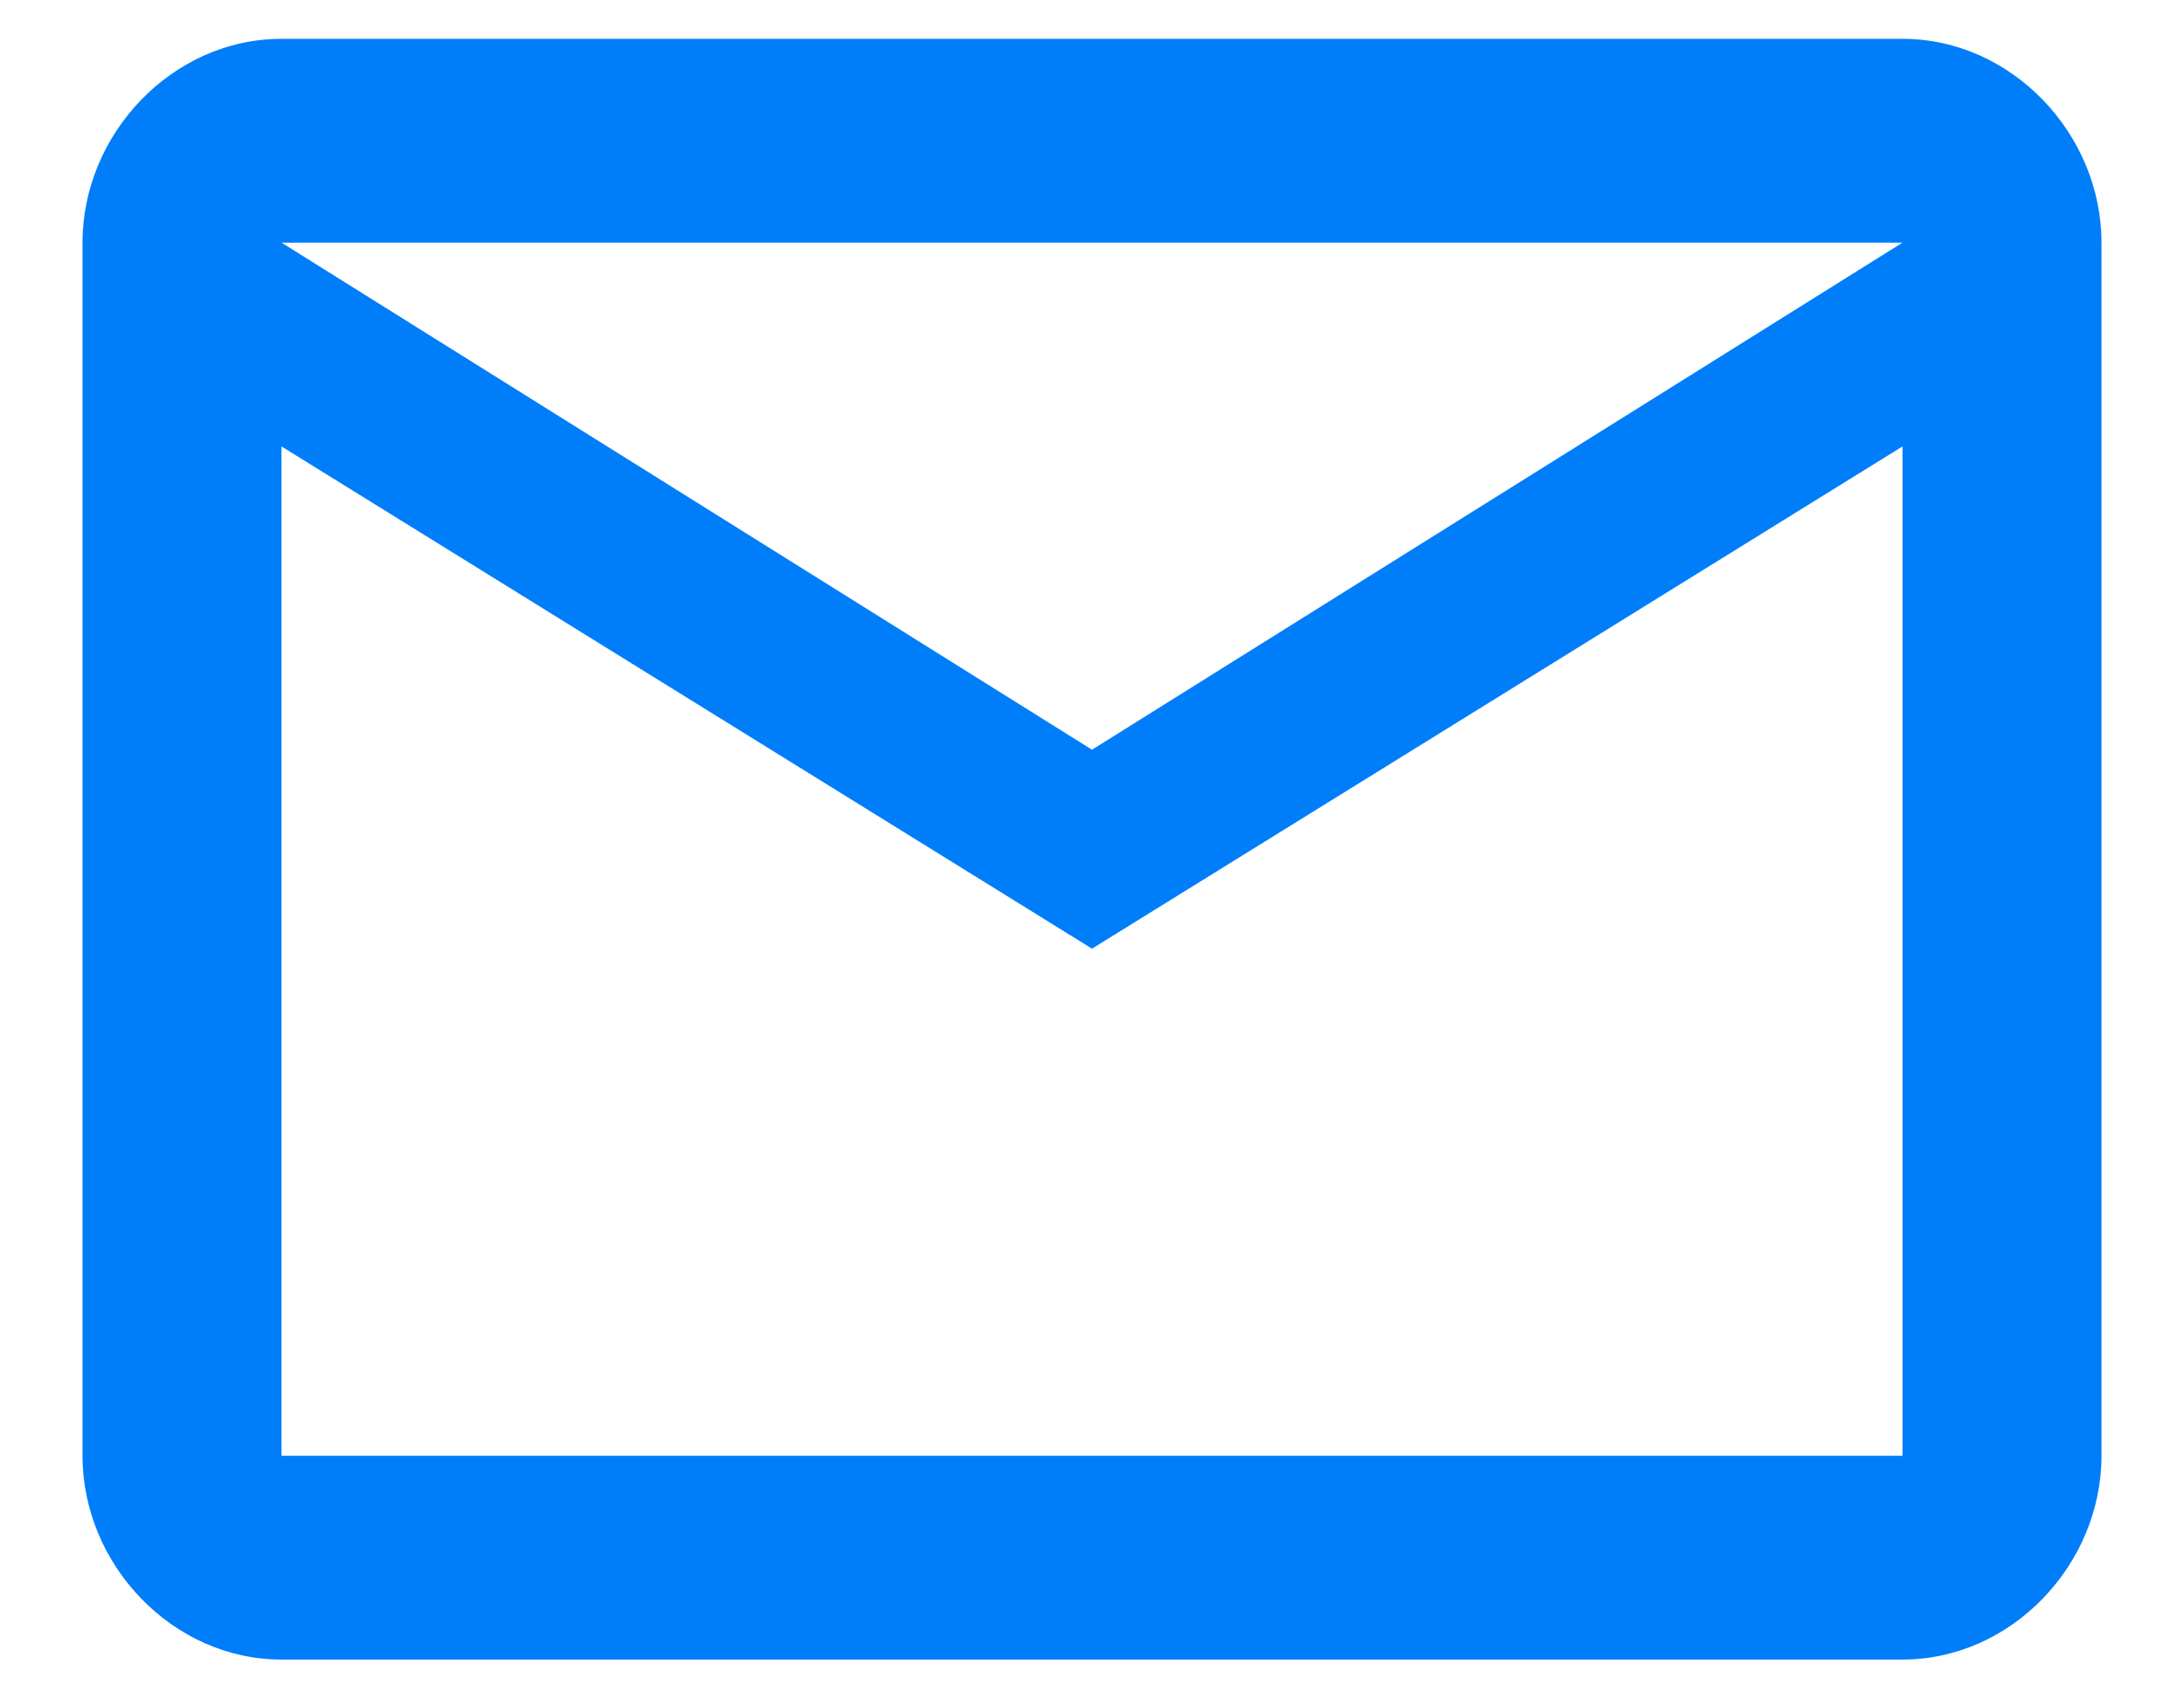 <svg width="18" height="14" viewBox="0 0 18 14" fill="none" xmlns="http://www.w3.org/2000/svg">
<path d="M17.32 2C17.32 1.102 16.578 0.32 15.68 0.32H2.32C1.422 0.32 0.68 1.102 0.68 2V12C0.68 12.898 1.422 13.68 2.32 13.68H15.68C16.578 13.68 17.32 12.898 17.32 12V2ZM15.68 2L9 6.18L2.32 2H15.68ZM15.68 12H2.32V3.68L9 7.82L15.68 3.68V12Z" fill="#007EFA"/>
</svg>
